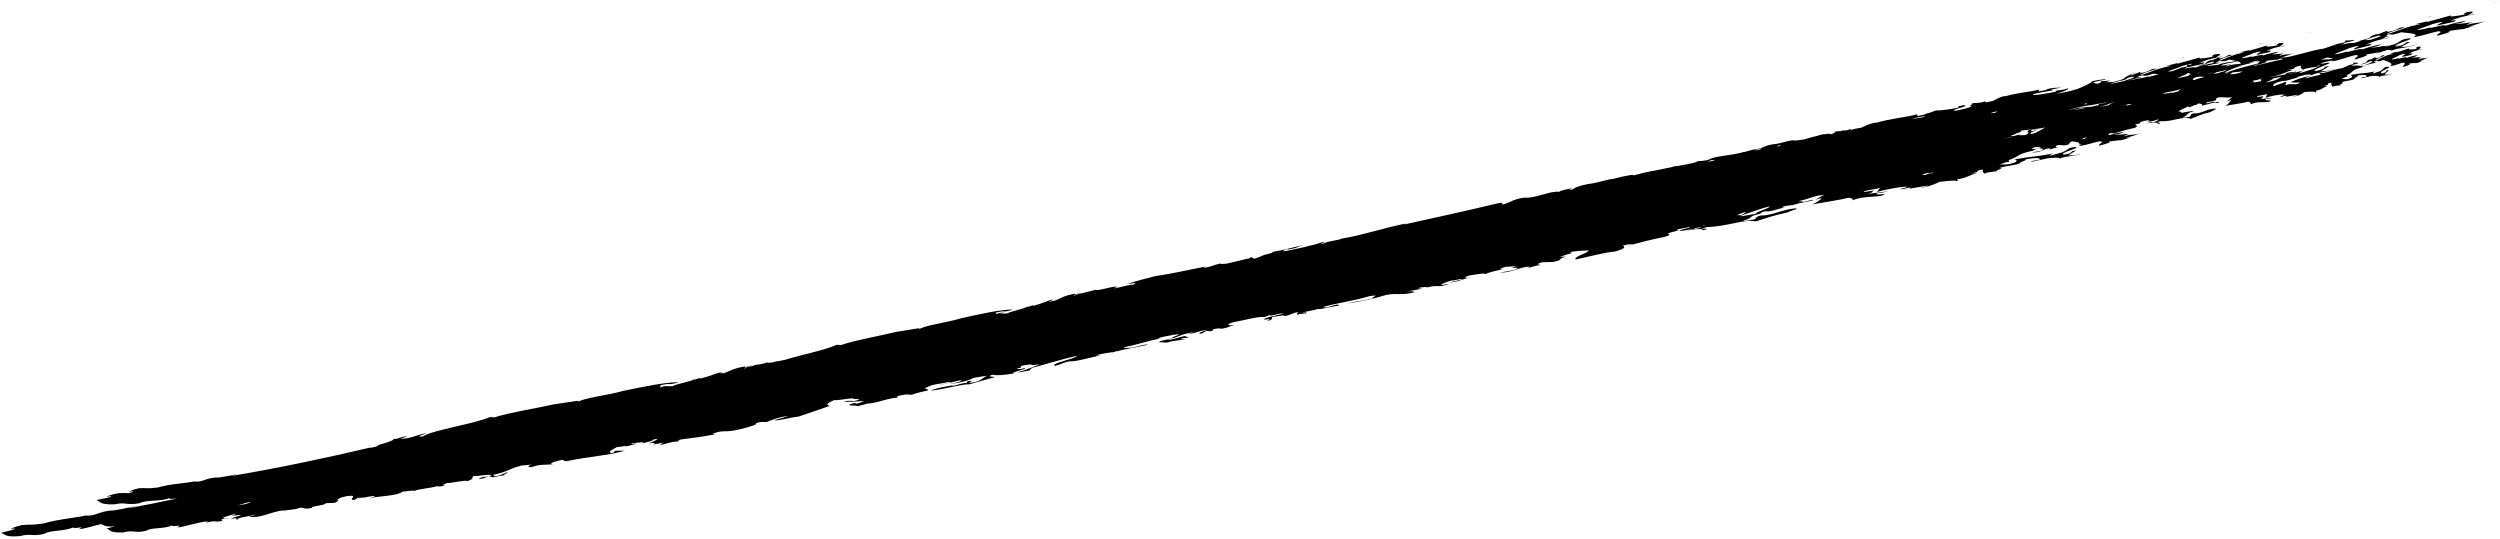 <?xml version="1.0" encoding="UTF-8"?> <svg xmlns="http://www.w3.org/2000/svg" width="774" height="167" viewBox="0 0 774 167" fill="none"><path d="M620.7 29.863C624.626 28.62 629.007 28.455 631.142 27.739L631.359 28.28C632.096 28.126 633.011 27.936 633.742 27.784C634.011 27.696 633.621 27.674 633.425 27.663C636.342 26.99 635.931 27.281 638.287 27.105L635.247 27.665C634.946 27.878 635.535 27.918 636.104 27.815C634.079 28.37 631.649 28.485 629.276 29.212C629.692 29.764 633.997 28.855 636.57 28.374C635.763 27.799 638.992 28.098 640.159 27.321C640.793 27.57 638.707 28.502 636.518 29.005C638.298 28.794 641.142 28.223 643.283 27.504C645.288 26.675 647.369 25.744 647.81 25.135C650.722 24.463 650.04 24.846 651.961 24.43C651.867 24.847 650.501 24.767 648.711 25.295C647.444 25.787 648.831 25.759 649.307 25.912C651.287 25.49 649.87 25.365 650.784 25.075C651.31 25.293 654.597 24.558 652.51 25.295C652.231 25.356 651.997 25.409 651.783 25.458C652.498 25.423 653.257 25.443 654.173 25.388C656.144 24.885 656.968 24.632 657.337 24.467C657.457 24.376 657.574 24.286 657.692 24.195C657.756 24.087 657.852 23.956 658.394 23.703C659.059 23.283 659.969 22.866 661.679 22.472C661.282 22.563 660.401 22.909 659.56 23.283C659.538 23.328 659.644 23.349 660.019 23.301L662.613 22.248C662.429 22.46 662.578 22.567 663.061 22.568C666.495 21.942 665.546 21.09 667.765 21.31C665.683 22.046 662.97 22.675 662.653 23.313C665.878 22.367 668.282 20.993 672.423 20.373L670.744 20.367L676.266 19.004C675.506 19.32 673.645 19.523 674.179 19.74C675.747 19.32 679.305 18.269 681.21 17.744C679.598 18.485 683.983 17.864 685.551 17.445C683.45 17.649 686.439 16.703 685.296 16.912C689.297 16.182 686.416 17.555 685.9 17.872C686.469 17.768 688.28 17.346 687.755 17.668C687.493 17.689 687.222 17.721 686.953 17.756C686.85 17.936 686.961 18.044 687.329 18.065C690.103 17.592 689.308 16.706 691.118 17.022C689.446 17.661 687.258 18.167 687.018 18.787C689.613 17.988 691.528 16.727 694.877 16.292L693.512 16.214L697.962 15.1C697.352 15.382 695.846 15.503 696.286 15.742C697.548 15.393 700.411 14.505 701.944 14.066C700.655 14.731 704.202 14.306 705.463 13.958C703.762 14.07 706.165 13.261 705.242 13.418C708.473 12.867 706.169 14.105 705.76 14.397C706.219 14.319 707.68 13.979 707.262 14.275C705.174 14.362 702.774 15.171 701.686 15.847C704.23 15.279 702.358 16.069 702.774 16.087L698.872 16.947C697.629 16.98 702.654 15.057 697.601 16.451C696.582 17.024 694.062 17.718 694.038 18.036C694.953 17.995 696.536 17.673 697.065 17.39C696.08 18.174 700.416 16.538 700.751 17.16C701.595 16.801 704.192 16.144 705.536 15.989C705.436 16.033 705.266 16.139 705.033 16.256C705.221 16.209 705.373 16.163 705.58 16.116C705.423 16.152 705.193 16.222 704.938 16.303C704.683 16.424 704.354 16.552 703.949 16.641C703.79 16.698 703.628 16.758 703.461 16.82C704.383 16.849 705.765 16.59 707.238 16.59C706.119 16.736 705.833 17.141 705.691 17.343C707.705 16.51 708.047 17.164 709.986 16.435C709.842 16.637 707.442 17.446 706.108 17.895C706.491 17.92 707.299 17.647 707.562 17.558C707.419 17.639 707.187 17.741 706.918 17.849C710.287 17.483 715.245 15.647 719.502 15.024L724.323 13.38L724.221 13.486C727.273 12.924 725.342 12.834 726.406 12.504C726.964 12.714 730.478 11.932 728.242 12.701C724.123 13.593 726.973 13.248 724.129 14.127C726.567 13.327 727.739 13.286 729.021 13.25C729.724 13.031 730.436 12.809 731.097 12.604C730.75 12.667 730.378 12.729 729.926 12.793C736.43 11.155 731.588 11.996 736.015 10.458C735.741 10.567 735.587 10.689 736.279 10.596L739.063 9.503C738.865 9.718 739.023 9.822 739.537 9.817C743.207 9.141 742.21 8.301 744.573 8.49C742.341 9.257 739.439 9.926 739.09 10.571C742.544 9.576 745.128 8.164 749.554 7.483L747.765 7.501L753.674 6.055C752.856 6.383 750.871 6.615 751.437 6.824C753.115 6.381 756.926 5.276 758.965 4.723C757.233 5.489 761.918 4.804 763.596 4.362C761.354 4.596 764.557 3.605 763.334 3.831C767.612 3.041 764.518 4.459 763.963 4.784C764.57 4.672 766.509 4.223 765.945 4.553C763.195 4.791 759.996 5.782 758.529 6.543C761.903 5.786 759.4 6.72 759.945 6.709L754.77 7.859C753.132 7.982 759.843 5.675 753.127 7.448C751.757 8.102 748.405 8.985 748.356 9.308C749.56 9.203 751.66 8.763 752.37 8.438C751.034 9.304 756.821 7.336 757.229 7.941C758.357 7.518 761.807 6.667 763.582 6.414C763.187 6.565 762.051 7.275 760.028 7.382C761.099 7.585 763.387 7.03 765.785 6.9C764.307 7.129 763.908 7.559 763.711 7.773C766.403 6.787 766.816 7.424 769.404 6.547C769.203 6.763 766.006 7.753 764.229 8.302C764.73 8.301 765.806 7.968 766.158 7.86C765.251 8.294 762.051 9.284 760.314 9.515C760.932 9.4 762.498 9.067 762.354 8.961L757.91 9.647C759.708 9.627 756.864 10.506 754.568 11.065C754.052 10.536 756.951 9.868 754.86 9.673C751.693 10.345 750.587 10.994 747.02 11.563C749.659 10.361 745.666 10.296 743.416 9.996C739.091 11.472 740.903 10.068 738.659 10.861C739.155 10.853 739.141 11.007 738.914 11.212L739.634 11.205C739.332 11.259 739.015 11.322 738.701 11.383C738.339 11.642 737.815 11.926 737.624 12.05C738.207 11.927 740.056 11.446 739.54 11.781C736.875 12.074 733.853 13.115 732.5 13.894C735.723 13.079 733.373 14.049 733.907 14.025L728.965 15.266C727.375 15.421 733.692 13.012 727.31 14.897C726.04 15.569 722.855 16.508 722.842 16.826C724.011 16.697 726.017 16.22 726.677 15.886C725.463 16.764 730.916 14.708 731.381 15.294C732.441 14.853 735.725 13.944 737.435 13.658C737.065 13.815 736.031 14.535 734.061 14.683C734.67 14.783 735.644 14.634 736.795 14.454C737.169 14.377 737.56 14.297 737.978 14.209C737.972 14.211 737.854 14.254 737.697 14.316C738.322 14.224 738.977 14.139 739.65 14.087C738.915 14.219 738.475 14.397 738.191 14.568L741.897 13.533L741.291 13.644C743.522 12.876 742.852 12.241 745.7 11.895C748.619 11.693 741.872 13.482 741.444 14.143C741.919 14.058 742.455 13.928 743.161 13.662C743.085 13.757 742.43 14.02 741.592 14.331C741.706 14.359 741.865 14.38 742.108 14.385C745.885 13.6 743.476 13.198 746.225 12.958L743.653 14.368C743.871 14.339 744.035 14.312 744.178 14.282L743.206 14.584C744.058 14.474 745.905 14.668 747.984 13.793C746.568 14.769 742.33 14.7 740.408 15.678C740.238 15.485 739.701 15.455 739.019 15.488C737.729 15.974 735.801 16.578 734.579 16.77C735.173 16.643 736.676 16.283 736.517 16.182L732.236 16.952C733.997 16.894 731.305 17.82 729.115 18.418C728.649 17.996 730.465 17.43 729.919 17.166L729.912 17.167C729.91 17.166 729.913 17.164 729.912 17.162C729.798 17.11 729.596 17.069 729.251 17.044C726.22 17.773 725.207 18.432 721.774 19.069C722.084 18.913 722.291 18.778 722.415 18.658C721.243 18.872 719.945 19.103 718.253 19.628C719.06 19.587 719.211 19.643 719.067 19.745C719.413 19.626 719.861 19.519 720.515 19.424C723.938 19.108 713.862 21.949 717.256 21.949C720.873 21.096 718.474 20.753 721.141 20.458L718.768 21.9C718.977 21.866 719.135 21.837 719.273 21.804L718.351 22.121C719.173 21.995 721.004 22.145 722.95 21.24C721.665 22.23 717.504 22.255 715.722 23.258C715.487 23.024 714.721 23.053 713.815 23.147C712.933 23.388 712.059 23.569 710.904 23.919L711.883 24.081C710.3 23.924 708.496 25.175 706.59 25.066C704.225 25.604 703.304 26.277 704.005 26.703C705.024 26.148 706.651 25.899 707.528 25.32C708.226 25.747 707.438 25.823 707.625 26.371C709.85 25.498 710.469 26.733 712.085 25.557C710.739 25.542 710.552 25.614 709.108 25.479C710.866 24.634 713.225 23.787 716.012 23.318C714.946 23.658 713.924 23.902 713.745 24.285C714.809 23.945 716.99 23.478 718.518 23.113L718.003 22.615C719.82 22.913 722.681 21.325 725.193 21.118L727.69 19.984L727.644 20.079C729.266 19.832 728.201 19.551 728.755 19.333C729.078 19.595 730.936 19.177 729.778 19.709C727.6 20.174 729.129 20.119 727.649 20.699C729.732 19.806 730.114 20.588 731.873 20.363C732.34 20.027 735.352 19.08 734.23 18.897C732.427 19.216 732.894 19.808 730.706 19.966C734.184 18.992 731.445 19.366 733.948 18.23C733.759 18.302 733.532 18.471 733.995 18.444L735.424 17.649C735.334 17.841 735.431 17.958 735.711 18.004C737.663 17.706 737.044 16.782 738.353 17.203C737.198 17.733 735.665 18.101 735.531 18.698C737.337 18.066 738.63 16.937 740.994 16.71L740.016 16.551L743.126 15.72C742.707 15.962 741.639 15.991 741.968 16.252C742.848 15.984 744.839 15.28 745.907 14.94C745.026 15.519 747.531 15.313 748.412 15.046C747.206 15.052 748.873 14.399 748.224 14.498C750.496 14.15 748.926 15.233 748.65 15.498C748.974 15.448 749.997 15.201 749.716 15.468C748.231 15.428 746.565 16.081 745.828 16.683C747.61 16.276 746.32 16.942 746.619 16.985L743.884 17.599C742.998 17.556 746.472 15.961 742.948 17.032C742.255 17.538 740.497 18.07 740.498 18.382C741.149 18.397 742.258 18.175 742.62 17.927C741.964 18.643 744.962 17.289 745.238 17.924C745.82 17.62 747.635 17.129 748.585 17.057C748.383 17.167 747.822 17.749 746.723 17.652C747.328 17.957 748.533 17.641 749.835 17.753C749.045 17.829 748.865 18.212 748.774 18.402C750.162 17.703 750.444 18.369 751.785 17.767C751.693 17.957 750.03 18.61 749.104 18.972C749.378 19.02 749.938 18.8 750.122 18.729C749.663 19.065 747.996 19.718 747.065 19.771C747.394 19.719 748.223 19.55 748.133 19.431L745.758 19.662C746.742 19.822 745.262 20.402 744.053 20.72C743.725 20.151 745.253 19.783 744.092 19.384C742.417 19.728 741.867 20.254 739.962 20.459C741.302 19.543 739.111 19.081 737.852 18.564C735.353 19.699 736.732 18.071 734.838 19.201L735.885 19.373C733.868 19.662 731.265 20.42 731.188 20.865C727.574 21.816 729.106 22.07 726.563 23.3L726.75 23.848C725.915 23.709 725.499 24.261 724.947 24.476C725.917 24.33 726.157 24.78 727.265 24.346C728.84 23.883 727.956 23.221 727.672 23.174C731.29 22.533 731.899 22.839 735.24 22.151C735.24 22.151 734.452 22.539 734.639 22.776L737.327 21.879L737.005 21.927C738.159 21.396 737.738 20.706 739.267 20.65C741.173 20.76 735.614 22.317 737.516 22.735C739.515 22.341 738.161 21.706 739.646 21.744L738.36 22.872C738.475 22.865 738.563 22.856 738.639 22.84L738.133 23.04C738.59 23.016 739.619 23.39 740.681 22.739C739.991 23.555 737.664 23.068 736.697 23.835C736.456 23.385 735.349 23.511 734.459 23.47L731.078 24.251C730.93 23.92 732.001 23.889 732.655 23.79C733.062 23.239 731.67 23.009 729.81 23.424C730.65 23.563 728.156 24.386 729.079 24.333C727.783 25.152 726.763 24.776 724.907 25.505C726.346 25.64 724.028 26.082 724.636 26.388C723.802 26.559 722.499 26.448 722.271 26.925C721.848 26.546 721.617 26.095 721.84 25.618C719.845 25.7 721.754 26.428 719.482 26.464L720.593 26.65C719.249 26.943 719.167 27.753 716.89 28.1C716.942 28.315 717.5 28.408 716.761 28.697C717.26 28.266 715.266 28.35 713.55 28.478C711.98 29.56 710.918 29.9 709.383 29.956C710.17 29.881 711.373 29.565 711.326 29.352L706.407 30.19C706.965 29.972 707.8 30.111 707.984 29.729C707.563 29.348 706.409 30.19 705.943 29.907C706.361 29.665 707.89 29.299 707.006 29.256C705.516 29.219 703.012 29.733 701.391 30.291C701.846 29.645 701.526 29.693 701.98 29.047C701.15 29.53 698.781 29.447 698.786 30.066L700.739 29.77C700.463 30.034 700.697 30.485 699.535 30.706C700.961 30.569 702.989 30.445 703.814 30.193C703.22 30.42 702.287 30.747 701.676 30.646C700.244 31.441 704.508 30.701 702.474 31.498C700.478 31.892 698.985 31.231 696.81 32.318C696.991 31.938 696.667 31.676 696.017 31.464C694.579 31.95 691.233 32.328 688.917 32.771C690.302 32.072 690.156 31.43 691.034 30.854L689.41 31.411L691.119 30.043C689.501 30.599 686.136 29.43 686.061 30.858C685.84 31.645 682.674 31.332 683.099 32.02L685.463 31.482L685.277 31.554C685.511 31.695 688.531 31.368 686.307 31.93C686.157 31.288 683.337 32.471 681.57 32.697C682.037 32.36 681.704 32.099 680.681 32.035L680.234 32.222C680.287 32.297 680.172 32.404 679.55 32.614C679.672 32.541 679.707 32.49 679.683 32.452L677.671 33.292C677.905 33.123 677.3 33.125 677.572 32.862C676.738 33.346 675.078 33.998 674.381 34.504C675.124 34.523 675.501 34.687 675.226 34.951C676.335 34.825 678.748 34.19 679.213 34.474C676.203 35.111 678.11 35.528 675.793 36.281C675.983 36.519 676.96 36.37 677.975 36.126C678.44 35.789 677.973 35.505 679.08 35.072C681.319 35.438 683.251 33.593 685.948 33.623C686.327 34.098 684.467 34.204 684.563 34.634C681.873 35.221 679.928 36.139 678.264 36.793C675.884 35.783 672.832 37.754 668.881 37.516C666.1 38.294 670.466 37.672 668.149 38.425C668.096 37.901 666.559 37.648 664.243 38.4L666.236 37.695C666.375 37.721 666.331 37.815 666.47 37.838C667.724 37.735 668.322 37.112 668.271 36.898C667.487 37.283 665.956 37.65 664.89 37.68C664.795 37.562 665.49 37.367 665.439 37.154C664.28 37.374 662.703 37.526 662.425 38.101L662.709 38.145L660.994 38.585C661.458 38.869 662.204 39.199 660.635 39.661C657.801 40.225 656.321 40.806 653.68 41.609L654.649 41.15C654.045 41.156 653.585 41.179 652.7 41.447C652.827 41.562 652.937 41.697 652.982 41.843C654.278 41.468 656.389 40.996 657.596 40.857C657.259 40.991 656.282 41.649 654.564 41.665C655.47 41.916 657.421 41.464 659.457 41.442C658.198 41.604 657.852 42.018 657.68 42.223C659.981 41.357 660.321 42.012 662.533 41.251C662.36 41.457 659.629 42.304 658.109 42.775C658.535 42.795 659.452 42.512 659.753 42.418C658.974 42.812 656.243 43.66 654.766 43.812C655.294 43.724 656.629 43.462 656.505 43.349L652.724 43.837C654.251 43.897 651.821 44.649 649.863 45.105C649.437 44.553 651.909 44.014 650.139 43.725C647.439 44.256 646.489 44.855 643.453 45.264C644.008 44.999 644.219 44.784 644.2 44.605C644.055 44.643 643.904 44.682 643.766 44.719C643.658 44.556 643.692 44.397 643.774 44.24C643.263 44.031 642.375 43.883 641.522 43.737C640.068 44.318 641.433 44.676 639.257 45.008L637.21 44.877C635.777 45.361 636.707 45.617 637.128 45.687C635.596 45.744 634.114 46.634 633.696 46.567C634.668 46.417 634.806 46.13 634.758 45.915C632.482 45.955 631.752 47.483 629.051 47.143C630.352 46.945 631.886 46.887 632.484 46.264C632.886 45.919 631.053 46.056 631.519 45.804C630.414 46.118 629.625 46.412 629.544 46.605C623.69 47.964 626.069 48.066 621.861 49.599L622.068 50.143C620.773 50.088 620.028 50.7 619.123 50.98C620.678 50.728 620.984 51.167 622.8 50.604C625.356 49.962 624.069 49.373 623.63 49.355C629.439 48.315 630.348 48.567 635.731 47.507C635.712 47.514 634.429 47.991 634.684 48.213L639.067 47.008L638.551 47.092C640.457 46.423 639.9 45.757 642.323 45.539C645.314 45.452 636.297 47.638 639.229 47.868C642.446 47.252 640.412 46.743 642.748 46.626L640.539 47.922C640.723 47.902 640.864 47.883 640.986 47.859L640.156 48.117C640.88 48.044 642.443 48.322 644.222 47.54C643.005 48.453 639.411 48.194 637.763 49.086C637.456 48.648 635.688 48.894 634.292 48.946L628.834 50.104C628.652 49.779 630.349 49.634 631.394 49.463C632.126 48.853 629.966 48.763 626.965 49.386C628.268 49.44 624.199 50.55 625.666 50.399C623.491 51.377 621.943 51.097 618.898 52.042C621.147 52.029 617.42 52.728 618.332 52.98C616.99 53.243 614.95 53.266 614.516 53.781C613.908 53.436 613.615 52.995 614.043 52.48C610.883 52.775 613.779 53.323 610.19 53.599L611.911 53.674C609.744 54.116 609.487 54.96 605.84 55.556C605.889 55.77 606.753 55.807 605.542 56.182C606.397 55.687 603.239 55.983 600.511 56.295C597.86 57.574 596.131 58.036 593.702 58.255C594.955 58.095 596.902 57.643 596.864 57.428L588.971 58.809C589.887 58.525 591.183 58.581 591.532 58.168C590.929 57.82 588.971 58.808 588.282 58.565C588.982 58.271 591.452 57.734 590.065 57.782C587.722 57.901 583.69 58.694 581.043 59.438C581.863 58.726 581.352 58.809 582.171 58.097C580.785 58.681 577.061 58.844 576.969 59.481L580.098 58.971C579.618 59.271 579.915 59.712 578.048 60.061C580.31 59.771 583.515 59.432 584.865 59.088C583.891 59.384 582.375 59.814 581.432 59.774C579.045 60.743 585.891 59.534 582.556 60.568C579.344 61.183 577.096 60.66 573.49 62.008C573.838 61.596 573.367 61.361 572.376 61.211C570.029 61.861 564.69 62.602 560.967 63.301C562.852 62.591 563.115 62.029 563.96 61.472L563.662 61.423C563.667 61.398 563.691 61.382 563.702 61.36L561.962 61.849L564.875 60.26C564.282 60.428 563.56 60.512 562.799 60.562C560.721 61.104 559.206 61.771 557.121 62.202C557.003 62.27 556.95 62.321 556.929 62.364C557.975 62.284 558.95 62.216 557.725 62.531C558.046 62.527 558.365 62.511 558.468 62.527C559.44 62.378 561.336 61.559 561.434 61.986C559.461 62.554 556.726 62.844 555.737 63.331C555.732 63.299 555.693 63.277 555.539 63.285L554.623 63.647L554.849 63.479C553.869 63.628 552.294 63.779 551.509 64.165L552.535 64.231C550.348 64.697 547.756 65.713 546.547 65.41C545.702 65.54 545.443 65.767 544.935 66.036C545.134 66.031 545.296 66.04 545.388 66.074C544.993 66.153 544.666 66.225 544.367 66.296C544.197 66.363 544.006 66.43 543.771 66.499C543.749 66.485 543.742 66.471 543.725 66.457C541.267 67.129 542.923 67.424 539.702 68.293C539.966 68.517 541.529 68.261 543.168 67.903C543.956 67.507 543.263 67.264 545.079 66.701C548.553 66.843 551.895 64.741 556.145 64.489C556.666 64.939 553.718 65.243 553.799 65.675C549.463 66.561 546.249 67.711 543.52 68.558C539.927 67.768 534.797 70.119 528.605 70.289C524.092 71.382 531.079 70.283 527.303 71.302C527.304 70.768 524.918 70.668 521.145 71.686L524.402 70.753C524.615 70.764 524.529 70.865 524.747 70.874C525.651 70.766 526.348 70.562 526.848 70.352C525.341 70.358 522.171 71.448 519.832 71.527C520.716 70.967 521.718 70.764 522.856 70.557C523.065 70.465 523.246 70.367 523.227 70.279C521.895 70.529 520.242 70.766 519.208 71.108C519.41 71.227 519.508 71.344 519.09 71.507C519.162 71.456 518.934 71.497 518.593 71.581L518.765 71.586L517.701 71.829C517.141 71.999 516.588 72.194 516.339 72.341C516.942 72.558 517.384 72.828 515.251 73.363C510.692 74.242 508.264 74.997 503.97 76.101L505.571 75.525C504.615 75.594 503.886 75.667 502.448 76.036C503.053 76.382 503.487 76.935 500.014 77.858C497.378 78.068 491.736 79.436 487.835 80.342C487.004 79.454 492.043 78.272 491.784 77.515C489.79 77.64 489.428 77.609 488.319 77.729C488.298 77.74 488.271 77.756 488.251 77.767C488.217 77.762 488.187 77.753 488.155 77.746C487.705 77.797 487.126 77.872 486.302 77.986C486.317 78.096 486.247 78.206 486.101 78.316C486.317 78.264 486.513 78.206 486.754 78.161C486.753 78.385 486.069 78.562 485.27 78.732C484.785 78.919 484.155 79.119 483.427 79.347C483.201 79.41 483.032 79.442 482.838 79.487L484.75 79.468C481.805 80.305 484.316 80.516 480.674 81.112L477.464 81.193C475.128 81.842 476.553 82.008 477.206 82.035C474.779 82.255 472.3 83.328 471.652 83.303C473.207 83.047 473.471 82.736 473.431 82.52C469.834 82.8 468.44 84.451 464.234 84.383C466.319 84.042 468.749 83.822 469.79 83.118C470.655 82.62 465.844 83.273 469.748 82.367L468.268 82.472C468.104 82.502 467.934 82.526 467.752 82.536C467.77 82.525 467.777 82.515 467.793 82.505L465.936 82.635C465.244 82.927 463.119 83.586 465.632 83.264C463.376 83.812 460.169 84.424 459.946 84.951C460.169 84.424 457.562 84.852 454.966 85.276C453.837 85.55 452.614 86.461 455.177 85.819L451.537 86.949L452.269 86.873L448.841 87.48C449.406 87.076 453.395 86.601 452.487 86.348C451.234 86.51 449.407 87.077 449.676 86.765C447.931 87.23 445.638 88.092 446.411 88.231C447.367 88.165 448.154 87.772 448.497 87.893C444.808 89.341 445.808 87.888 441.428 89.094L441.731 89C441.991 88.691 440.431 88.946 439.693 89.021C437.871 89.588 440.775 89.068 439.997 89.46C438.655 89.724 437.179 89.879 435.964 90.254C437.442 90.103 437.356 90.207 438.044 90.448C433.445 91.645 432.803 90.551 428.978 91.356C426.462 92.211 420.697 93.465 417.14 93.961C420.311 93.129 421.31 93.277 424.99 92.364C424.087 92.11 428.073 91.102 424.006 91.679C419.447 93.092 412.55 94.087 409.733 95.038C410.638 95.823 414.156 93.514 414.581 94.601C412.373 94.829 408.209 96.042 407.904 95.605C408.082 95.931 403.661 96.388 403.223 96.904C405.258 96.348 404.092 96.94 404.521 96.96C404.081 97.03 401.795 97.251 401.621 97.471C401.401 97.231 401.654 96.898 401.879 96.634C400.107 96.879 399.8 97.507 397.416 97.942C398.978 97.152 394.25 98.239 394.205 98.023C393.035 98.615 394.897 98.8 392.115 99.431C392.903 99.036 393.98 98.55 391.381 98.974C391.219 98.112 397.629 97.418 397.117 96.968C395.857 97.131 392.301 98.157 393.339 97.453L391.644 98.131C388.826 98.016 386.226 98.976 382.281 99.665C379.512 100.296 379.763 101.055 382.443 100.528C379.495 101.365 381.194 101.223 377.987 101.835C378.371 101.64 377.423 101.705 376.989 101.686C374.176 102.102 376.465 102.307 374.682 102.555C374.169 102.638 374.64 102.339 373.386 102.501L372.041 103.297C370 103.321 372.438 102.564 373.947 102.095C371.219 102.408 369.575 103.299 367.884 103.442C368.351 103.144 369.534 103.084 369.267 102.862C364.415 103.833 365.447 104.199 361.461 105.208C363.185 105.28 364.627 104.376 366.917 104.048L368.093 104.522C367.35 104.599 365.839 104.534 365.619 105.06L367.228 105.018C365.79 105.386 363.407 105.289 361.403 106.061L358.812 105.951C359.119 105.322 361.893 105.225 363.367 104.539C360.935 104.759 367.707 103.115 363.714 103.591C361.549 104.035 359.558 104.272 358.168 104.856L359.639 104.702C355.089 105.581 352.389 106.646 348.371 107.439C346.98 108.021 350.006 107.615 350.446 107.631C352.004 107.375 355.126 106.333 355.211 106.763C352.009 107.555 347.65 108.141 346.012 108.746C346.01 108.713 345.948 108.695 345.705 108.72L344.202 109.188L344.587 108.992C343.018 109.249 340.508 109.57 339.208 110.05L340.817 110.009C337.296 110.718 333.043 112.037 331.186 111.852C329.101 112.194 329.192 112.623 326.633 113.264C324.775 112.546 332.881 111.176 333.536 110.132C328.29 111.302 323.342 112.915 319.042 114.018C320.52 113.867 317.568 114.705 319.392 114.673C318.079 114.62 315.355 115.467 315.098 115.243C318.038 114.405 320.824 113.237 321.911 112.747C316.488 113.591 322.129 112.224 316.619 113.17C314.975 113.527 317.667 113.531 314.672 114.156C314.885 114.164 315.704 114.52 317.096 113.936C318.744 114.11 312.623 115.248 313.882 115.619C310.758 116.132 308.333 116.349 307.295 115.986C305.078 116.749 307.943 116.546 307.983 116.763L300.052 118.994C298.182 118.811 292.198 120.592 288.073 120.956C290.239 119.979 292.672 119.758 295.668 119.133C295.06 119.323 293.939 119.595 294.888 119.53C296.543 119.169 297.712 118.578 299.31 118.539L299.532 118.012C303.166 117.418 297.484 119.105 301.739 118.319C304.293 117.679 304.045 116.919 305.644 116.346C303.954 116.488 303.043 116.771 301.266 117.017C300.522 117.628 296.97 118.654 294.104 118.859C296.188 118.516 299.137 117.677 297.016 117.802L290.034 119.434C291.03 119.049 296.015 118.189 293.458 118.295C291.421 118.851 288.951 118.856 287.301 119.747C284.779 120.605 288.719 120.451 286.903 121.014C287.293 120.819 283.09 121.816 282.304 122.212C281.136 122.271 281.265 121.849 278.494 122.478C276.667 123.045 278.276 123.005 278.175 123.109C275.444 122.996 270.838 125.114 268.151 124.945C268.825 125.051 266.429 125.463 265.279 125.794C265.908 125.25 260.067 126.001 264.748 124.684C264.876 124.797 265.32 124.815 264.616 125.105C265.958 124.842 267.267 124.363 267.435 124.157C264.796 124.366 262.235 124.474 261.237 124.325C262.759 123.853 263.366 124.199 264.534 124.141C268.43 123.236 263.28 123.769 264.141 123.274C262.244 123.405 258.209 124.198 258.555 123.786C255.95 124.747 255.556 125.478 256.988 125.644C254.085 126.698 248.827 128.404 247.218 128.979C244.795 129.197 240.333 130.504 239.811 130.059C241.242 129.689 242.457 129.312 243.974 128.842C241.636 128.958 238.644 130.116 237.258 130.699C236.387 130.663 235.906 130.43 234.089 130.993C234.61 131.441 232.567 131.999 229.402 132.83C223.762 134.197 224.68 132.844 220.561 134.274L221.557 134.424C215.959 135.472 216.561 135.286 210.496 136.099L209.751 136.712C207.812 136.629 206.374 137.53 204.166 137.758C204.853 137.468 204.813 137.251 205.504 136.962L202.214 137.677C202.903 137.386 203.121 136.863 200.742 137.297C202.038 136.818 205.209 135.454 202.219 136.076C202.689 136.31 200.346 136.96 198.486 137.309C200.696 136.548 197.065 137.141 195.877 137.202C194.281 137.775 196.535 137.228 197.104 137.357L193.629 138.282C195.019 137.699 191.42 138.51 191.068 138.39C189.894 138.982 187.465 140.268 189.718 140.255L190.546 139.541L193.443 139.558C187.633 141.131 182.82 141.251 175.501 142.76C173.376 142.885 176.152 141.721 171.468 143.02C170.776 143.312 169.813 143.914 171.812 143.675C169.515 144.007 167.167 143.591 164.491 144.652C163.529 144.722 163.094 144.17 164.743 143.811C164.22 143.896 162.532 144.038 161.58 144.106C156.678 145.397 157.847 145.874 152.596 147.045C153.765 146.988 151.467 147.852 154.463 147.229L156.849 146.26C158.449 146.221 154.25 147.216 156.885 147.01C155.214 147.223 153.594 147.535 152.449 147.835C152.789 147.568 151.257 147.569 151.38 147.42C149.432 147.871 150.86 148.037 148.436 148.258C147.825 147.913 150.644 147.498 151.908 147.333C152.605 146.508 147.961 147.491 146.437 147.429C146.015 147.944 146.924 148.195 144.709 148.958C143.973 148.501 139.897 149.612 138.373 149.55C137.297 150.038 136.29 150.425 137.985 150.281C136.768 150.656 135.161 150.697 135.343 150.489C133.761 151.12 129.243 151.35 128.225 152.051C128.481 151.64 125.968 152.138 124.711 152.185C122.752 153.706 116.388 153.549 114.4 154.318C114.564 154.113 115.914 153.846 116.085 153.64C116.035 153.428 113.747 153.759 112.529 154.135L112.838 154.039L110.712 154.165L109.751 154.766C107.201 154.874 111.667 153.031 107.378 153.599C102.733 154.581 105.907 154.819 103.599 155.685L100.821 155.785C100.867 156.533 95.541 156.739 96.702 157.215C93.188 157.924 94.932 156.927 92.63 157.258C91.155 157.945 89.381 157.657 87.029 158.309C87.338 158.214 87.944 158.025 88.031 157.922C82.92 158.67 81.221 160.417 77.061 160.029C77.536 159.729 79.231 159.585 78.968 159.36C76.934 159.915 73.03 160.288 73.676 160.848C71.729 160.768 75.239 160.061 71.39 160.646C72.248 160.149 73.59 159.885 74.593 159.499C74.34 159.274 71.424 159.795 71.424 159.795C72.041 159.603 72.957 159.322 72.902 159.109C71.562 159.372 70.56 159.758 69.343 160.136C68.573 160.528 70.165 160.49 70.909 160.414C70.001 160.693 69.614 160.358 68.612 160.745L68.819 161.288C66.133 161.818 67.139 160.898 63.576 161.926C64.18 161.737 64.054 161.627 64.453 161.426C61.759 161.421 56.252 163.435 54.824 163.269C57.598 162.103 51.956 163.471 53.61 162.578C50.443 163.94 47.068 163.16 45.155 164.363C41.558 165.173 41.431 163.993 38.266 164.822C33.798 165.064 34.236 164.013 32.987 163.64C33.661 163.431 34.698 163.197 35.551 162.986C32.529 163.135 32.029 162.615 31.317 162.247C28.519 162.923 25.46 163.89 24.395 163.814C27.415 162.551 21.236 164.123 23.029 163.172C19.584 164.646 15.827 163.995 13.759 165.263C9.816 166.204 9.633 165.034 6.167 165.977C1.242 166.385 1.688 165.323 0.294 164.998C1.952 164.473 5.711 163.742 4.389 163.628L3.24 163.836C3.345 163.727 4.365 163.094 6.742 162.574C9.655 162.266 9.283 162.691 13.44 162.066C18.566 160.599 21.906 160.614 27.233 159.463L26.577 159.673C30.166 159.686 30.42 158.304 35.006 158.004L34.67 158.109C36.043 157.903 40.291 157.172 42.614 156.438L39.634 157.382C44.601 156.45 49.687 155.426 54.788 154.356C53.965 154.341 51.575 154.709 52.881 154.126C49.155 155.457 45.527 154.6 43.217 155.792C39.095 156.553 39.142 155.345 35.498 156.133C30.505 156.297 31.163 155.232 29.839 154.827C31.596 154.375 35.488 153.821 34.173 153.638L32.987 153.793C33.11 153.689 34.253 153.092 36.725 152.682C38.3 152.594 38.919 152.668 39.785 152.695C40.839 152.435 41.625 152.207 40.97 152.11L39.977 152.269C40.068 152.166 40.962 151.576 43.019 151.159C45.53 150.977 45.199 151.386 48.786 150.943C53.228 149.696 56.097 149.859 60.705 148.94L60.134 149.121C63.217 149.292 63.473 147.918 67.421 147.818L67.129 147.909C68.314 147.762 71.982 147.217 73.996 146.583L71.412 147.398C85.812 144.995 101.362 141.696 114.889 138.5C114.604 138.592 114.518 138.694 114.518 138.694C115.588 138.434 117.565 138.116 117.123 137.875C116.906 137.866 116.905 137.866 116.416 137.943C119.04 137.345 122.578 136.154 121.718 135.893C123.574 135.994 124.107 135.064 125.75 135.157C127.148 135.02 124.103 135.6 124.143 135.815C126.324 136.043 129.778 134.422 131.963 134.113C131.714 134.42 127.932 135.385 130.929 135.124C134.095 133.059 146.692 131.301 151.663 129.127L153.102 129.205C158.002 127.663 164.828 126.657 171.373 125.204L179.184 124.039L178.773 124.548C180.545 123.153 188.24 122.404 192.76 121.055C198.438 119.879 206.956 118.11 210.163 118.394C206.083 119.451 208.437 118.406 204.532 119.256L204.363 119.994C205.843 119.221 206.961 119.711 208.152 119.563C209.632 118.793 213.496 118.259 215.067 117.384C215.269 117.396 215.184 117.499 214.891 117.591L216.628 117.045L216.957 117.17C219.877 116.478 221.151 115.695 223.781 115.094L222.729 115.642C223.061 115.574 223.377 115.505 223.76 115.439L223.808 115.627C225.972 115.007 226.727 114.046 230.696 113.451L230.736 113.667L232.873 113.145C232.898 113.258 232.1 113.442 231.395 113.627C231.551 113.626 231.703 113.624 231.838 113.609C232.19 113.511 232.559 113.416 232.949 113.321C233.526 113.098 234.041 112.848 234.87 112.876C236.154 112.589 237.277 112.338 237.603 112.174C237.63 112.412 238.314 112.346 239.249 112.171C239.779 112.009 240.286 111.87 240.733 111.8C240.715 111.825 240.669 111.857 240.612 111.89C241.459 111.706 242.348 111.51 243.106 111.386C247.813 109.869 255.536 108.415 259.019 106.753L260.388 106.821C264.917 105.272 271.308 104.24 277.401 102.768L284.713 101.582L284.36 102.087C285.941 100.701 293.173 99.931 297.359 98.58C302.653 97.395 310.594 95.609 313.645 95.887C312.805 96.121 312.267 96.248 311.884 96.319C310.597 96.663 310.037 96.878 309.595 97.061C310.376 96.98 311.09 97.144 311.816 97.048C313.168 96.281 316.787 95.745 318.218 94.875C318.41 94.887 318.336 94.989 318.063 95.081L319.671 94.535L319.99 94.66C322.709 93.968 323.866 93.19 326.314 92.589L324.626 93.547L326.153 93.107L326.084 93.208C328.34 92.596 328.852 91.572 332.75 90.945L332.801 91.159L334.789 90.638C334.844 90.851 332.067 91.331 332.508 91.566C334.072 90.836 338.522 90.035 339.199 89.665C339.317 90.386 345.042 88.293 345.994 88.847C344.377 89.311 344.822 89.273 345.554 89.195C347.371 88.756 349.207 88.331 351.064 87.955C350.734 88.059 350.07 88.271 349.977 88.376C350.18 88.331 350.371 88.288 350.573 88.243C350.717 88.188 350.879 88.138 351.003 88.076C352.754 87.331 349.785 87.796 348.791 88.054C351.065 87.132 354.251 86.364 357.957 85.418C362.634 84.838 368.539 83.38 373.416 82.504C373.35 82.604 372.816 82.784 372.674 82.986C374.976 82.595 375.53 82.1 377.723 81.592C377.922 81.776 378.751 81.747 379.835 81.609C382.064 81.087 384.305 80.559 386.593 80.007C386.788 79.976 386.933 79.96 387.073 79.947C386.966 79.875 386.716 79.826 387.445 79.625L388.321 80.099C388.865 79.916 390.652 79.39 390.602 79.176L390.798 79.188C391.55 78.703 394.636 78.356 393.88 77.997C396.661 77.565 400.724 76.562 403.91 75.725C401.064 76.503 402.58 76.564 398.617 77.324C398.886 77.232 398.689 77.221 398.959 77.131C397.061 77.234 397.946 77.703 396.826 77.851C398.954 77.71 401.218 76.994 403.588 76.552C404.768 76.233 405.91 75.935 406.941 75.736L409.944 74.821C410.001 75.074 409.513 75.295 408.98 75.501C409.16 75.501 409.337 75.505 409.5 75.522C410.449 74.935 412.212 74.623 414.273 74.25C414.846 74.072 415.412 73.904 415.752 73.79C421.679 72.874 428.43 70.53 435.501 69.153C435.253 69.236 434.783 69.397 434.662 69.5C434.993 69.431 435.32 69.361 435.666 69.293C446.047 66.989 454.679 65.131 464.171 62.837C465.552 62.641 465.102 63.06 464.995 63.314C465.202 63.285 465.393 63.264 465.613 63.226C467.964 62.506 468.277 61.746 471.856 61.183C475.013 61.585 480.161 58.937 482.671 59.404C483.49 58.819 485.074 58.597 486.915 58.286L485.703 58.847C486.176 58.767 486.625 58.686 487.064 58.603C487.037 58.287 488.913 57.477 491.488 57.007C494.315 56.733 497.11 55.609 499.386 55.387C501.114 54.926 503.003 54.49 505.338 54.109C505.542 54.163 505.633 54.243 505.768 54.3C507.977 53.693 510.239 53.141 512.753 52.73L512.818 52.736C514.104 52.438 515.383 52.165 516.634 51.936C516.904 51.883 517.025 51.87 517.092 51.872L518.417 51.475C518.885 51.419 519.155 51.412 519.302 51.435C521.459 50.904 523.823 50.804 525.843 49.848C526.556 49.892 527.541 49.78 528.643 49.577C530.557 48.568 532.897 48.368 535.638 47.948L536.012 47.823L536.047 47.884C537.322 47.679 538.673 47.419 540.114 46.985L540.021 47.092C540.971 46.765 541.808 46.567 542.585 46.405C542.68 46.346 542.786 46.287 542.848 46.224C542.935 46.229 542.965 46.271 542.994 46.32C543.921 46.135 544.77 45.977 545.616 45.7C546.182 45.356 547.363 44.927 548.822 44.68C551.371 44.517 553.869 43.295 555.814 43.411C555.611 43.459 555.345 43.524 555.053 43.597C556.061 43.524 557.304 43.352 558.597 43.145C559.999 42.72 561.409 42.322 562.88 41.982C563.225 41.847 563.776 41.694 564.558 41.551C564.72 41.552 564.832 41.558 564.947 41.564C565.295 41.503 565.632 41.435 565.992 41.382L566.894 41.541L567.404 41.38C567.918 41.111 569.02 40.684 567.361 40.816C568.369 40.673 569.178 40.64 569.961 40.576L570.563 40.387C571.001 40.348 571.22 40.361 571.321 40.404C571.808 40.314 572.318 40.188 572.894 39.984C573.017 40.076 573.196 40.15 573.275 40.245C573.305 40.209 573.331 40.174 573.377 40.134C573.988 39.929 574.947 39.744 576.382 39.495C577.645 38.885 578.646 38.312 580.968 37.889L580.549 38.099C585.428 36.63 590.834 36.224 593.488 35.385L593.738 35.919C594.244 35.801 594.815 35.684 595.384 35.567C595.739 35.428 596.11 35.307 596.51 35.184C596.439 35.182 596.366 35.183 596.307 35.183C596.596 35.116 596.819 35.067 597.058 35.014C597.697 34.815 598.428 34.574 599.343 34.186C601.097 34.291 604.595 33.654 606.904 33.264C605.589 33.397 605.954 32.892 607.797 32.581C610.718 32.753 603.873 33.823 605.13 34.321C606.976 34.009 610.555 33.27 610.33 32.728C608.824 32.85 612.149 31.888 610.055 31.977C611.831 31.765 612.856 32.036 614.529 31.397C614.635 31.498 614.79 31.581 614.853 31.683C615.898 31.453 616.491 31.35 616.911 31.293C618.156 30.663 618.902 30.034 621.035 29.673L620.7 29.863ZM585.247 58.972C585.146 59.011 585.017 59.049 584.865 59.088C585.004 59.045 585.133 59.008 585.247 58.972ZM527.274 69.863C527.254 69.925 527.321 69.961 527.575 69.943C527.684 69.85 527.737 69.771 527.727 69.72C527.6 69.767 527.42 69.815 527.274 69.863ZM547.872 63.879C544.663 64.675 541.689 65.91 539.065 66.715C539.087 66.726 539.106 66.739 539.118 66.752C539.313 66.769 539.229 66.859 539.093 66.972C540.221 66.809 542.123 66.409 543.565 66.187C543.711 65.465 547.595 64.735 547.872 63.879ZM539.774 65.793C539.009 66.072 538.306 66.344 537.824 66.578C537.845 66.589 537.864 66.601 537.875 66.612C538.357 66.594 538.727 66.608 538.943 66.659C539.716 66.267 540.343 65.9 540.683 65.686C540.295 65.74 540.004 65.772 539.774 65.793ZM596.619 53.583C596.051 53.732 595.547 53.882 595.18 54.043C595.236 54.113 595.305 54.158 595.38 54.19C595.622 54.187 595.858 54.181 596.094 54.166C596.809 53.948 597.668 53.39 598.072 53.691C598.26 53.614 598.44 53.548 598.648 53.443C597.735 53.497 597.16 53.544 596.619 53.583ZM585.707 55.461C585.714 55.463 585.715 55.468 585.722 55.47C585.761 55.455 585.812 55.443 585.852 55.427C585.803 55.439 585.753 55.45 585.707 55.461ZM629.831 45.605C629.464 45.797 628.836 46.077 629.159 46.147C629.6 46.136 630.086 46.107 630.691 46.017C630.91 45.908 631.444 45.729 632.062 45.528L630.221 45.54C630.1 45.562 629.968 45.584 629.831 45.605ZM645.956 42.447C645.22 42.704 644.635 42.93 644.613 43.073C644.833 43.062 645.092 43.033 645.363 42.999C645.644 42.811 645.867 42.628 645.956 42.447ZM640.397 43.543C640.396 43.546 640.392 43.547 640.391 43.548L640.524 43.56C640.486 43.552 640.447 43.546 640.412 43.538C640.406 43.54 640.403 43.541 640.397 43.543ZM77.527 155.362C76.061 155.673 74.935 156.077 73.636 156.488C74.435 156.344 75.236 156.198 76.039 156.051C76.739 155.833 77.59 155.55 77.527 155.362ZM704.039 30.108C703.98 30.139 703.904 30.166 703.814 30.193C703.896 30.162 703.972 30.134 704.039 30.108ZM628.932 40.18L628.835 40.614C629.901 40.586 630.412 40.153 631.107 39.957C630.416 40.459 627.449 41.313 629.031 41.472C629.404 41.342 629.819 41.224 630.238 41.11L632.896 39.648C632.963 39.592 633.044 39.528 633.135 39.457C632.384 39.663 631.473 39.79 630.515 39.886C630.284 39.958 630.05 40.033 629.827 40.103C629.685 40.082 629.536 40.074 629.389 40.061C629.235 40.102 629.085 40.142 628.932 40.18ZM625.322 40.502C626.377 40.559 625.436 40.96 624.13 41.341C623.962 41.532 623.542 41.698 622.992 41.846C622.801 41.974 622.59 42.1 622.349 42.213L623.057 42.041L622.718 42.153C622.814 42.177 623.203 42.14 623.678 42.084C624.181 41.888 624.741 41.715 625.636 41.637L624.896 41.926C625.07 41.877 625.314 41.865 625.586 41.862C625.809 41.843 625.953 41.841 625.993 41.86C626.735 41.855 627.567 41.816 627.91 41.288C628.284 40.765 627.151 40.789 628.002 40.388C627.736 40.438 627.481 40.48 627.261 40.502C627.465 40.468 627.795 40.407 628.108 40.339C628.281 40.263 628.517 40.175 628.836 40.067L625.322 40.502ZM630.826 40.952C631.573 40.755 632.274 40.566 632.773 40.358L630.826 40.952ZM622.996 42.359C622.51 42.46 621.939 42.6 621.317 42.761L621.471 42.804C622.123 42.688 622.58 42.526 622.996 42.359ZM620.739 42.602L621.064 42.523C620.895 42.535 620.733 42.553 620.535 42.545L620.739 42.602ZM706.435 23.79C705.576 23.899 704.524 24.095 703.353 24.388C704.737 24.344 701.003 25.531 701.712 25.512C702.744 25.321 703.875 25.041 704.813 24.673C705.38 24.387 705.935 24.087 706.435 23.79ZM699.121 24.517C699.237 24.572 699.468 24.587 699.706 24.547C699.063 24.742 698.349 24.841 697.61 24.946C697.579 24.958 697.555 24.969 697.523 24.981L697.825 25.5C697.362 25.512 696.972 25.587 696.617 25.69C697.7 25.577 699.067 25.307 700.072 25.128C699.878 24.932 700 24.852 700.258 24.806C700.066 24.674 699.721 24.605 699.526 24.611C699.994 24.506 700.428 24.411 700.844 24.322C700.324 24.372 699.748 24.437 699.121 24.517ZM712.532 20.323C708.815 20.784 712.24 21.179 708.018 21.644L710.045 21.628C707.502 22.184 707.218 23.041 702.935 23.828C702.942 23.848 702.962 23.864 702.983 23.881C704.77 23.531 706.096 23.315 707.507 23.062C707.695 22.9 707.836 22.744 707.904 22.604C709.941 22.115 709.479 22.452 710.825 22.157C710.782 22.563 709.803 22.402 708.556 22.816C708.494 22.846 708.465 22.869 708.42 22.895C709.715 22.652 711.172 22.35 713.182 21.866C713.182 21.866 711.747 22.438 712.069 22.639L715.976 21.42C716.202 21.296 716.455 21.174 716.777 21.06C717.69 20.648 717.964 20.29 718.498 19.99C717.871 20.222 717.055 20.494 717.593 20.595C716.019 20.929 713.62 21.059 713.118 21.597C712.395 21.284 712.038 20.86 712.532 20.323ZM716.837 21.141C716.813 21.152 716.792 21.162 716.769 21.174L716.949 21.117L716.837 21.141ZM656.701 32.707C657.243 32.602 657.927 32.495 658.826 32.356L658.269 32.575C658.27 32.652 658.376 32.683 658.545 32.687C659.052 32.529 659.574 32.374 660.092 32.22C659.828 32.188 659.536 32.188 659.337 32.236C659.36 32.215 659.387 32.205 659.41 32.185C658.553 32.354 657.642 32.525 656.716 32.699C656.711 32.701 656.705 32.705 656.701 32.707ZM675.111 27.614C674.108 28.021 672.044 28.315 670.598 28.631C670.259 28.723 669.904 28.823 669.537 28.927C669.493 28.944 669.448 28.96 669.409 28.977L670.804 28.942L672.69 28.596C672.565 28.669 672.488 28.747 672.417 28.828C673.095 28.631 673.782 28.436 674.502 28.246C674.583 28.103 674.702 27.939 675.111 27.614ZM654.108 31.656C653.321 32.093 651.606 32.711 649.817 33.152C650.678 33.017 651.733 32.813 652.859 32.564C653.313 32.221 653.709 31.895 654.501 31.545L654.108 31.656ZM747.905 13.46C747.864 13.497 747.871 13.529 747.989 13.549L747.638 13.492C747.728 13.478 747.815 13.471 747.905 13.46ZM747.907 13.461C748.002 13.367 748.429 13.268 748.363 13.404C748.218 13.417 748.061 13.442 747.907 13.461ZM754.481 11.938C754.464 11.974 754.428 12.011 754.376 12.046C754.407 12.013 754.435 11.981 754.481 11.938ZM759.355 10.884C758.745 11.065 758.473 11.119 758.376 11.104L759.355 10.884ZM720.419 17.809C719.713 18.031 719.133 18.356 718.48 18.557C720.137 18.254 720.609 18.564 722.268 18.135C721.9 17.974 721.203 17.88 720.419 17.809ZM645.459 33.457C645.071 33.287 643.559 33.626 641.76 34.066C642.683 33.987 644.031 33.745 645.459 33.457ZM647.152 32.499C645.08 32.932 642.807 33.286 640.582 33.973C640.598 33.987 640.63 33.996 640.652 34.007L644.059 33.243L643.704 33.353C644.017 33.431 647.33 32.93 647.084 33.118C648.074 32.907 649.041 32.694 649.866 32.517C649.812 32.491 649.779 32.467 649.751 32.443C649.58 32.462 649.41 32.483 649.23 32.499C649.385 32.478 649.554 32.452 649.726 32.422C649.521 32.192 650.59 32.08 651.81 31.882C651.942 31.82 652.028 31.762 652.017 31.716L645.02 32.991C645.74 32.749 646.737 32.777 647.152 32.499ZM645.674 32.008C645.503 32.112 645.393 32.237 645.324 32.379C645.471 32.345 645.616 32.311 645.759 32.278C646.003 32.199 646.189 32.129 646.265 32.077C646.152 32.066 645.964 32.07 645.836 32.073C645.959 32.042 646.043 32.024 646.156 31.996C646.096 31.991 646.048 31.985 645.943 31.988C645.859 31.992 645.761 32.002 645.674 32.008ZM690.64 22.794C690.804 22.777 690.927 22.761 691.036 22.738L690.305 22.985C690.484 22.967 690.725 22.976 691.005 22.983C692.03 22.914 693.01 22.774 694.435 22.093C692.888 22.24 692.161 22.339 691.2 22.424L690.64 22.794ZM686.016 23.695C686.02 23.722 686.011 23.747 686.025 23.776C686.169 23.732 686.279 23.712 686.414 23.673C686.282 23.68 686.15 23.686 686.016 23.695ZM679.979 23.841C678.858 24.283 678.573 24.63 679.254 24.802C680.166 24.449 681.306 24.139 682.438 23.833C682.067 23.681 681.17 23.675 679.979 23.841ZM688.956 22.573C689.015 22.643 689.163 22.698 689.462 22.727C689.867 22.646 690.159 22.566 690.398 22.488C689.993 22.516 689.533 22.544 688.956 22.573ZM699.004 18.748C697.764 19.006 696.946 19.286 696.071 19.548C696.774 19.465 697.529 19.357 698.396 19.18C696.63 19.629 694.923 19.987 692.634 20.588C692.63 20.598 692.636 20.606 692.627 20.617L694.305 20.602C693.609 20.635 692.873 20.756 692.112 20.921C691.017 21.428 688.691 22.211 688.946 22.567C689.758 22.28 690.636 21.986 691.567 21.692C691.591 21.68 691.632 21.671 691.662 21.66C693.793 20.989 696.241 20.322 698.911 19.714C699.199 19.401 699.838 19.118 699.47 18.9C699.113 18.998 698.77 19.085 698.424 19.173C698.703 19.047 698.947 18.923 699.172 18.797C699.112 18.782 699.081 18.763 699.004 18.748ZM231.193 113.68C230.634 113.831 230.189 113.977 230.383 114.08C230.624 113.977 230.934 113.872 231.277 113.768C231.285 113.73 231.234 113.706 231.193 113.68ZM689.592 21.555C688.506 21.847 687.386 22.138 686.258 22.349C686.068 22.43 685.36 22.749 685.385 22.956C685.609 22.874 685.825 22.792 686.017 22.705C686.111 22.729 686.163 22.751 686.226 22.774L689.267 21.872L688.808 21.95C689.154 21.818 689.392 21.685 689.592 21.555ZM701.33 18.887C701.757 18.911 701.818 19.003 701.683 19.123C701.821 19.095 701.95 19.063 702.09 19.035C701.941 19.076 701.794 19.114 701.646 19.154C701.277 19.422 699.98 19.828 698.839 20.111C698.797 20.057 698.798 20.003 698.801 19.95C698.269 20.126 697.88 20.295 697.727 20.462C699.759 19.91 703.882 19.016 706.778 18.35L706.252 18.099C705.262 18.445 703.994 18.801 703.16 18.886C703.628 18.805 704.811 18.561 704.694 18.448L701.33 18.887ZM684.321 22.619C683.866 22.72 683.458 22.819 683.059 22.918C683.776 22.81 684.6 22.666 685.57 22.475C685.154 22.538 684.737 22.59 684.321 22.619ZM736.629 11.025C734.183 11.507 733.88 11.915 732.386 12.319C732.281 12.498 733.015 12.454 733.972 12.313C735.446 11.84 737.138 11.294 737.057 11.099C737.014 11.105 736.962 11.115 736.892 11.13C736.953 11.118 736.999 11.11 737.057 11.098C737.033 11.05 736.906 11.023 736.629 11.025ZM677.154 22.687C677.169 22.871 676.485 23.211 675.466 23.58C675.112 23.767 674.656 23.98 674.023 24.234C675.063 24.043 676.209 23.805 677.363 23.537C677.86 23.148 678.823 22.783 677.424 22.625C677.326 22.646 677.247 22.666 677.154 22.687ZM311.854 96.324C310.521 96.57 311.181 96.093 308.357 96.757L308.285 97.221C309.525 96.917 310.728 96.614 311.854 96.324ZM680.283 22.64C680.467 22.64 680.577 22.655 680.663 22.674C680.814 22.63 680.971 22.584 681.117 22.54C681.154 22.526 681.193 22.512 681.232 22.498L680.283 22.64ZM692.563 18.942C692.099 19.245 690.463 19.33 688.37 19.912C687.752 20.128 687.629 20.241 687.721 20.312C688.725 20.173 689.448 20.249 691.02 19.702C690.922 19.813 690.053 20.127 689.01 20.475C689.136 20.491 689.244 20.512 689.292 20.545C690.818 19.947 692.105 19.859 693.666 19.758C693.908 19.389 693.359 19.142 692.563 18.942ZM618.574 34.517C617.559 34.572 616.744 34.715 616.438 35.126C616.868 35.045 617.283 34.98 617.732 34.88L618.574 34.517ZM690.284 18.453C686.67 19.823 688.748 18.047 685.986 19.361L687.447 19.446C685.957 19.69 684.239 20.077 682.906 20.457C683.887 20.446 685.331 20.18 686.897 20.055C687.019 19.971 687.124 19.89 687.194 19.816C690.852 18.972 690.23 19.318 692.316 18.881C691.658 18.729 690.891 18.599 690.284 18.453ZM703.065 16.784C703.094 16.786 703.123 16.787 703.149 16.79C703.202 16.773 703.262 16.755 703.318 16.737C703.271 16.741 703.222 16.742 703.174 16.746C703.138 16.759 703.102 16.772 703.065 16.784ZM702.854 16.759C702.899 16.773 702.96 16.778 703.021 16.781C703.052 16.772 703.081 16.761 703.111 16.75C703.028 16.755 702.943 16.759 702.854 16.759ZM747.432 7.699C746.328 8.021 745.838 8.137 745.664 8.144L747.432 7.699ZM682.236 20.41C682.336 20.432 682.456 20.441 682.579 20.449C682.66 20.42 682.74 20.392 682.827 20.361C682.638 20.383 682.444 20.402 682.236 20.41ZM666.692 22.798C662.192 24.377 664.813 22.474 661.362 23.949L663.159 23.955C661.648 24.222 659.953 24.594 658.475 24.971C659.764 24.745 660.979 24.541 662.071 24.341L661.99 24.287C662.134 24.295 662.301 24.275 662.456 24.271C663.501 24.076 664.417 23.877 665.14 23.654L665.225 23.829C666.193 23.588 667.224 23.29 668.275 23.002C667.724 22.935 667.168 22.872 666.692 22.798ZM686.858 17.767C684.513 18.084 682.027 18.9 680.817 19.555C683.972 18.845 681.637 19.743 682.149 19.738L677.312 20.817C677.148 20.828 677.086 20.809 677.076 20.774C676.739 20.94 677.043 21.029 676.024 21.402C676.056 21.394 676.088 21.387 676.122 21.38C677.054 21.072 677.748 20.938 678.33 20.901C678.936 20.799 679.416 20.77 679.574 20.903C679.613 20.904 679.656 20.904 679.695 20.905C680.668 20.543 683.171 19.907 684.877 19.602C685.483 19.343 685.763 19.138 685.157 19.103C682.594 19.582 683.201 20.145 680.107 20.494C682.13 19.969 682.683 19.76 682.876 19.604C682.485 19.695 682.249 19.738 682.149 19.738L682.921 19.566C683.11 19.367 682.827 19.221 684.65 18.513C684.449 18.606 684.343 18.715 684.863 18.662L686.858 17.767ZM660.349 23.733C659.641 23.872 659.144 24.005 658.73 24.136L658.053 24.686L658.124 24.586C656.428 25.156 655.064 25.422 653.314 25.854C653.581 25.849 653.856 25.843 654.149 25.83C655.194 25.592 656.238 25.376 657.251 25.189C659.028 24.596 661.819 23.737 660.349 23.733ZM678.214 20.065C678.889 19.699 679.058 19.506 675.762 20.388C674.487 21.022 671.355 21.858 671.316 22.179C671.686 22.149 672.145 22.083 672.619 21.999L675.854 20.773L675.781 20.873C678.086 20.482 676.609 20.289 677.408 20.019C677.537 20.09 677.864 20.086 678.214 20.065ZM656.76 24.858C656.211 25.034 655.475 25.208 654.282 25.378C654.891 25.337 655.558 25.264 656.331 25.113C656.491 25.029 656.627 24.943 656.76 24.858ZM249.392 106.145C249.512 106.18 249.477 106.233 249.354 106.294C249.347 106.252 249.363 106.204 249.392 106.145ZM528.667 50.055C529.416 49.937 530.181 49.822 530.659 49.823C530.952 49.643 530.459 49.566 529.817 49.569C529.454 49.725 529.054 49.89 528.667 50.055ZM751.891 5.242C751.809 5.287 751.817 5.319 752.028 5.319L751.39 5.325C751.558 5.294 751.721 5.27 751.891 5.242ZM751.891 5.242C752.083 5.126 752.889 4.944 752.745 5.097C752.474 5.138 752.18 5.192 751.891 5.242ZM550.732 45C550.449 45.152 550.266 45.295 550.315 45.409C550.375 45.396 550.431 45.381 550.492 45.368L551.532 44.904C551.228 44.93 550.966 44.963 550.732 45ZM573.081 40.589C572.972 40.661 572.832 40.741 572.613 40.838C572.765 40.801 572.877 40.763 573.019 40.725C573.046 40.681 573.066 40.635 573.081 40.589ZM596.172 35.894C594.756 36.143 593.284 36.418 591.804 36.806C592.905 36.702 594.099 36.563 595.401 36.277L596.172 35.894ZM545.331 45.907C544.587 46.108 543.736 46.318 543.263 46.513C543.522 46.562 544.055 46.515 545.306 46.164C545.206 46.108 545.227 46.016 545.331 45.907ZM710.185 13.292C710.179 13.294 710.173 13.294 710.165 13.296C710.174 13.294 710.183 13.291 710.192 13.289C710.192 13.289 710.188 13.291 710.185 13.292ZM543.145 46.483C543.156 46.488 543.16 46.494 543.171 46.498L543.198 46.467L543.145 46.483ZM773.558 0.417C772.396 0.72 771.882 0.827 771.704 0.83L773.558 0.417ZM615.21 31.96C615.157 31.979 615.14 31.991 615.096 32.008C615.234 31.965 615.391 31.924 615.517 31.881C615.414 31.909 615.316 31.93 615.21 31.96ZM350.977 83.635C351.092 83.67 351.064 83.723 350.95 83.783C350.94 83.742 350.953 83.694 350.977 83.635ZM699.596 13.506C699.535 13.547 699.541 13.58 699.704 13.59L699.217 13.561L699.596 13.506ZM699.593 13.506C699.735 13.402 700.343 13.266 700.24 13.41C700.034 13.44 699.811 13.473 699.593 13.506ZM675.397 17.993C675.577 17.88 676.328 17.712 676.197 17.861C675.944 17.899 675.667 17.948 675.397 17.994C675.32 18.038 675.329 18.071 675.528 18.073L674.93 18.071C675.088 18.042 675.239 18.019 675.397 17.993ZM715.927 9.895C715.053 10.133 714.665 10.21 714.531 10.204L715.927 9.895Z" fill="black"></path></svg> 